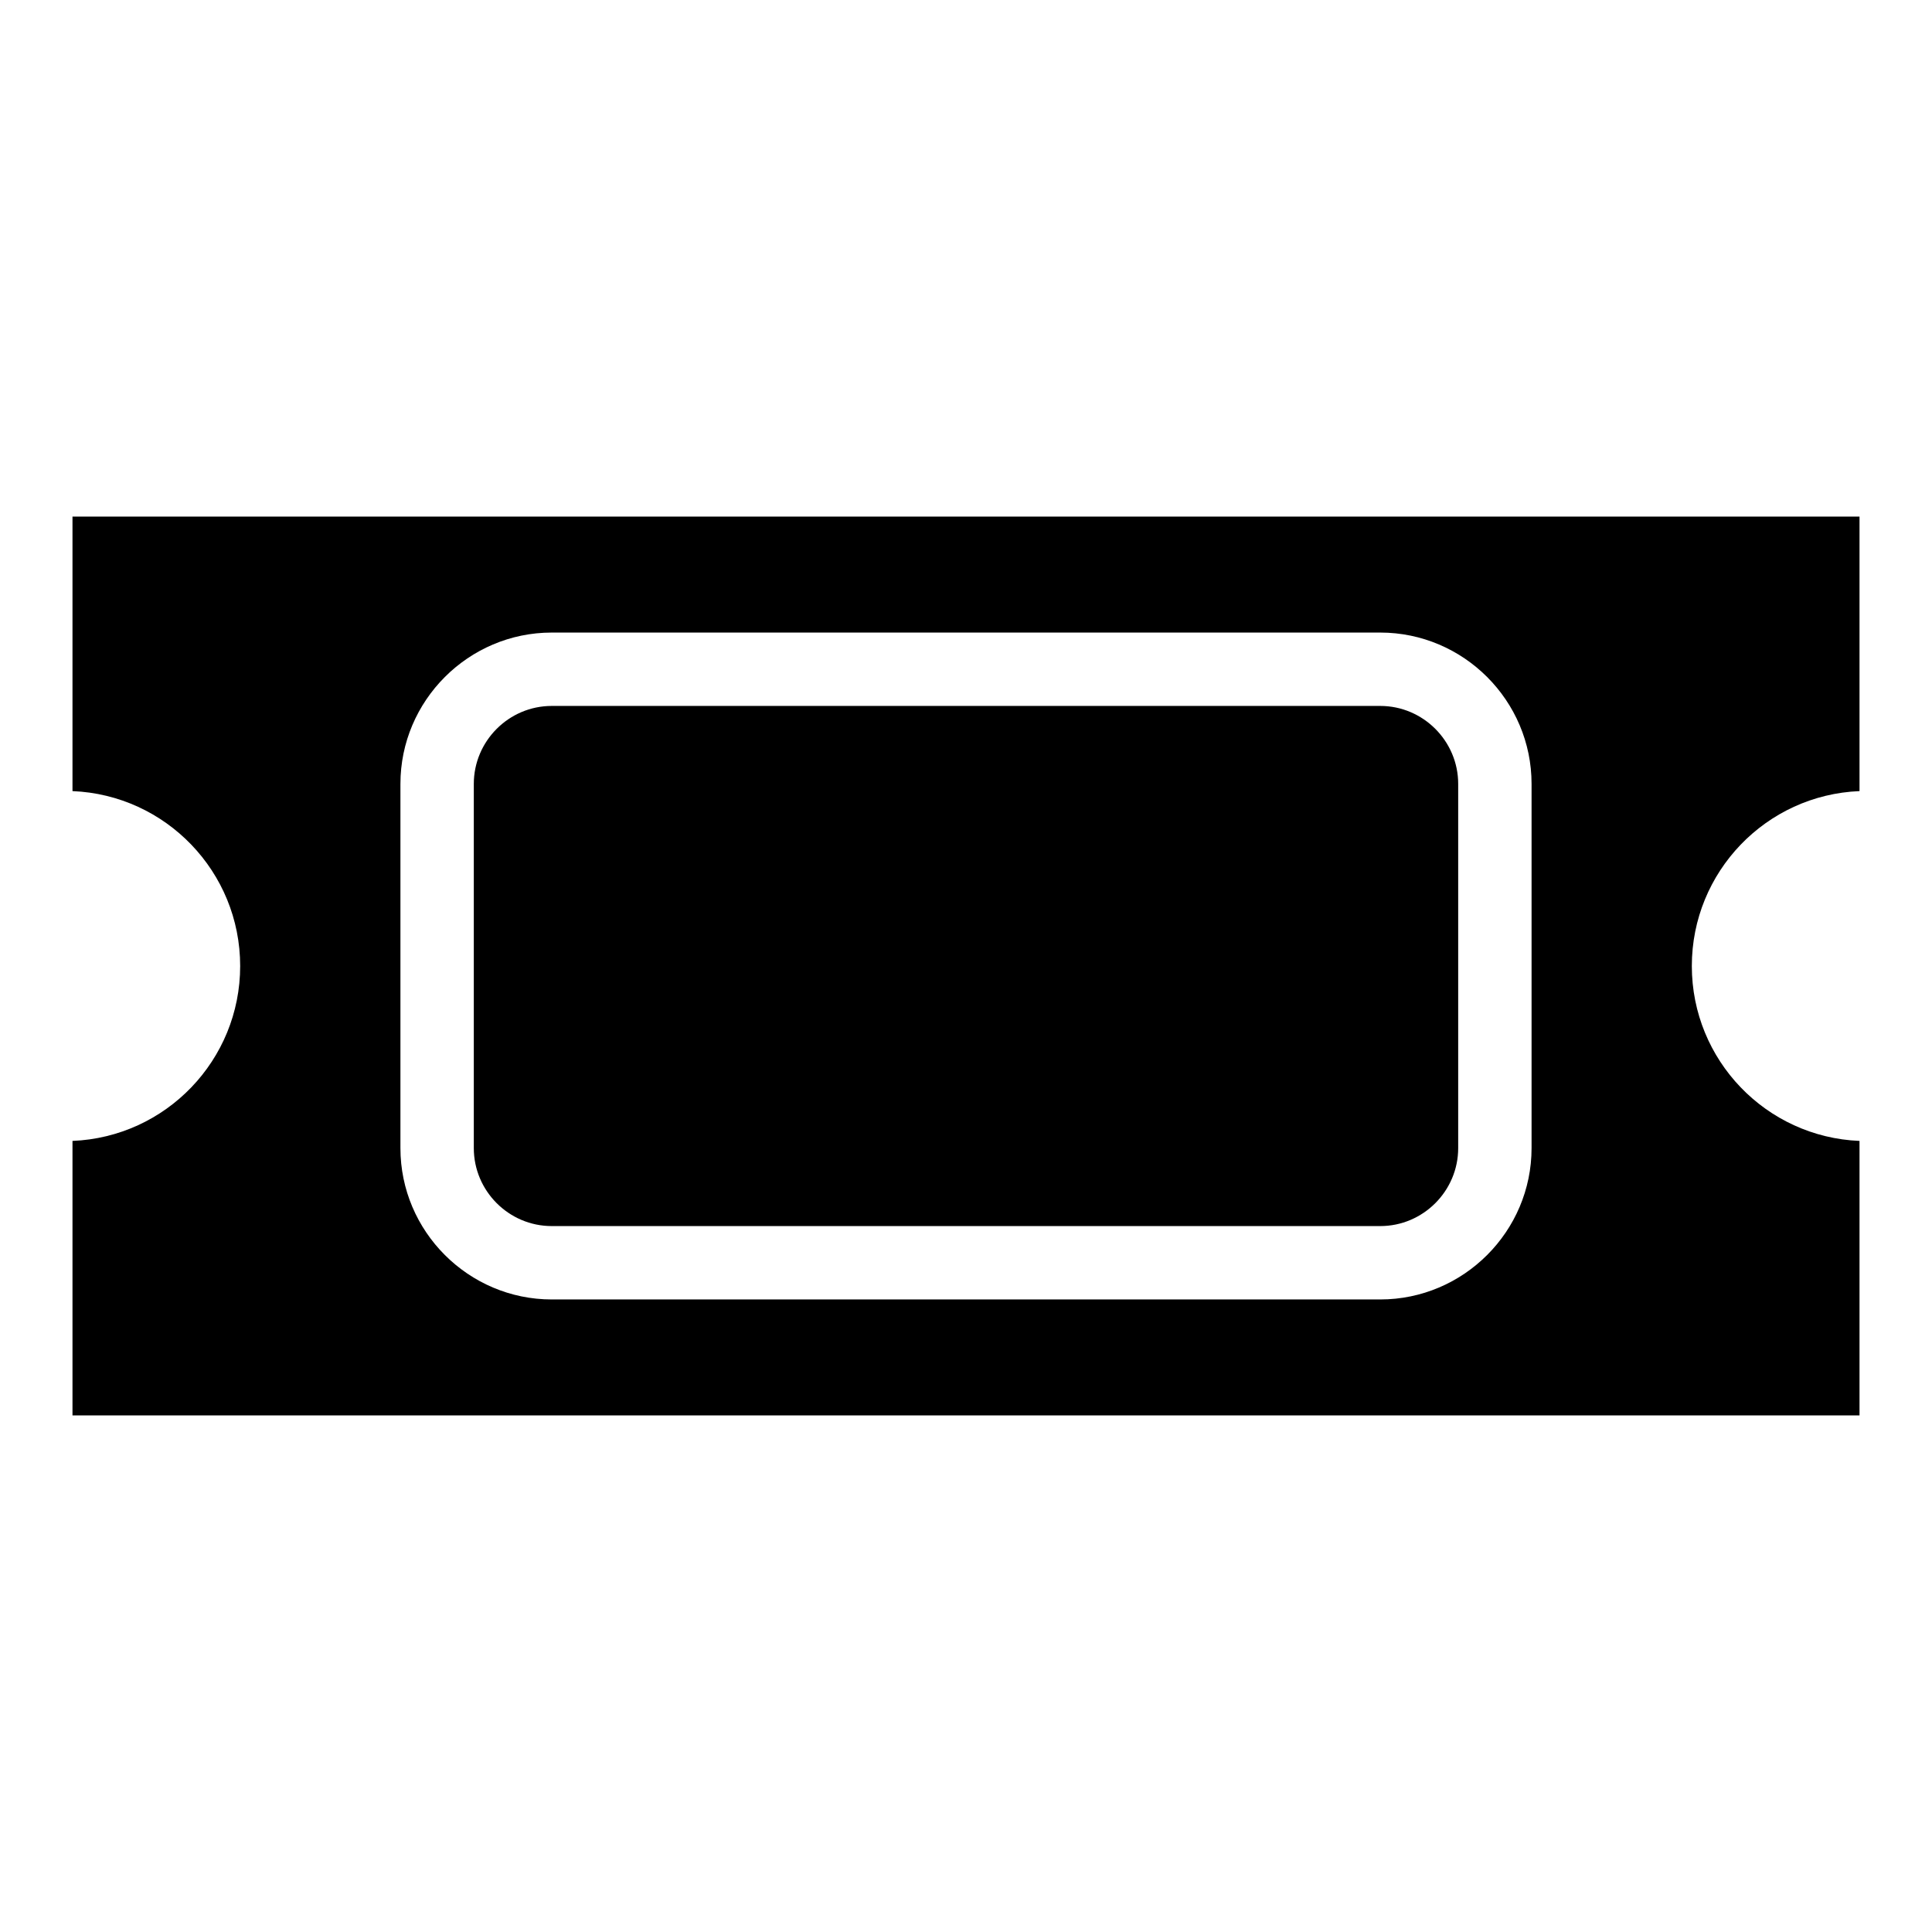 <?xml version="1.0" encoding="UTF-8"?>
<!-- Uploaded to: ICON Repo, www.svgrepo.com, Generator: ICON Repo Mixer Tools -->
<svg fill="#000000" width="800px" height="800px" version="1.1" viewBox="144 144 512 512" xmlns="http://www.w3.org/2000/svg">
 <path d="m163.21 280.9h473.58v72.75c-24.738 1.008-44.438 21.41-44.438 46.352 0 24.938 19.699 45.344 44.438 46.352v72.75h-473.58v-72.75c24.738-1.008 44.438-21.41 44.438-46.352 0-24.938-19.699-45.344-44.438-46.352zm127.01 50.18h219.56c11.387 0 20.656 9.32 20.656 20.656v96.531c0 11.336-9.27 20.656-20.656 20.656h-219.56c-11.387 0-20.656-9.32-20.656-20.656v-96.531c0-11.336 9.27-20.656 20.656-20.656zm0-19.445h219.56c22.066 0 40.102 18.035 40.102 40.102v96.531c0 22.066-18.035 40.102-40.102 40.102h-219.56c-22.066 0-40.102-18.035-40.102-40.102v-96.531c0-22.066 18.035-40.102 40.102-40.102z" fill-rule="evenodd"/>
</svg>